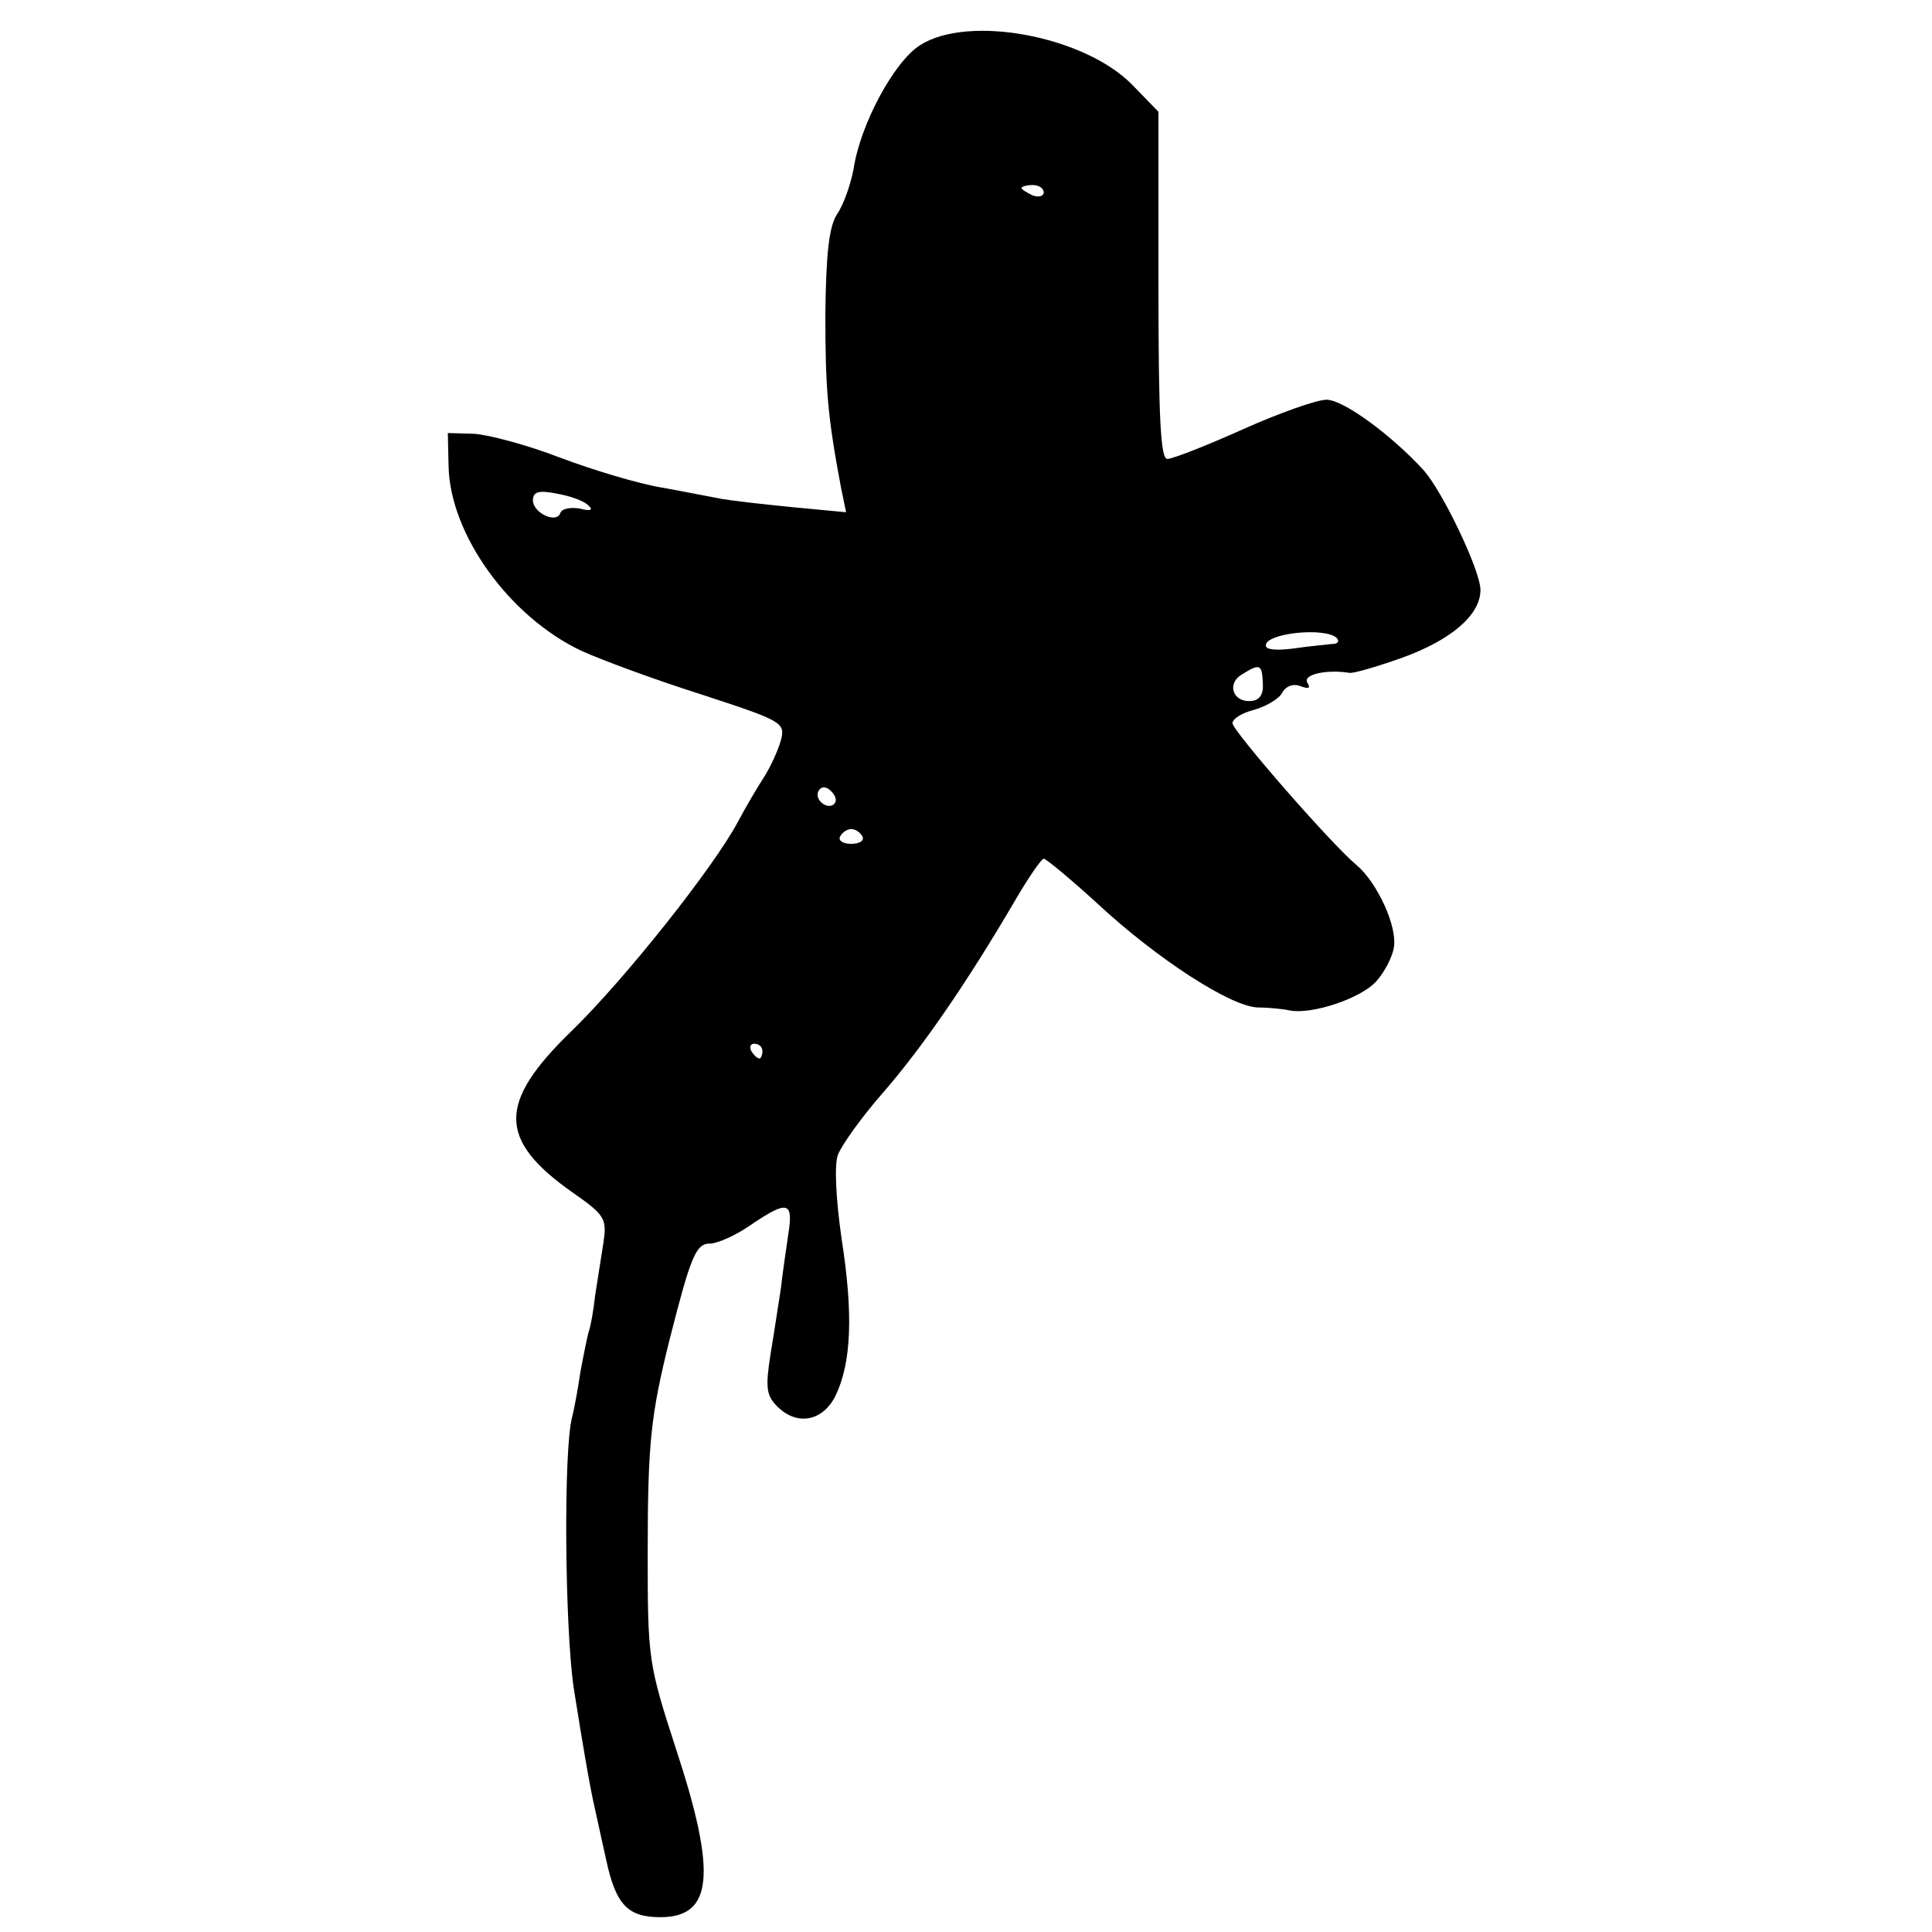 <?xml version="1.0" standalone="no"?>
<!DOCTYPE svg PUBLIC "-//W3C//DTD SVG 20010904//EN"
 "http://www.w3.org/TR/2001/REC-SVG-20010904/DTD/svg10.dtd">
<svg version="1.0" xmlns="http://www.w3.org/2000/svg"
 width="261pt" height="261pt" viewBox="0 0 261 261"
 preserveAspectRatio="xMidYMid meet">
<g transform="translate(0,261) scale(0.1,-0.1)"
fill="#000000" stroke="none">
<path d="M1243 2549 c-35 -22 -81 -107 -90 -168 -4 -20 -13 -47 -22 -60 -11
-17 -15 -52 -16 -135 0 -102 3 -138 21 -234 l7 -34 -74 7 c-41 4 -83 9 -94 11
-11 2 -46 9 -79 15 -32 5 -95 24 -140 41 -44 17 -97 31 -116 32 l-35 1 1 -45
c2 -92 82 -203 179 -249 26 -12 99 -39 162 -59 110 -36 114 -38 108 -62 -4
-14 -14 -36 -23 -50 -9 -14 -25 -41 -35 -60 -33 -62 -153 -213 -225 -283 -100
-97 -100 -147 3 -219 43 -30 45 -35 40 -68 -3 -19 -8 -51 -11 -70 -2 -19 -6
-42 -9 -50 -2 -8 -7 -32 -11 -54 -3 -21 -8 -48 -11 -60 -12 -43 -10 -284 2
-366 12 -76 22 -135 29 -165 1 -5 8 -36 15 -68 13 -60 29 -77 73 -77 71 0 77
58 21 228 -37 114 -38 121 -38 262 0 151 4 188 30 292 28 110 35 128 54 128
10 0 35 11 55 25 50 34 58 32 51 -12 -3 -21 -8 -54 -10 -73 -3 -19 -9 -59 -14
-89 -7 -45 -6 -56 9 -71 27 -27 62 -20 79 15 21 44 24 109 8 211 -8 56 -10
101 -5 114 5 13 32 51 61 84 53 61 113 148 178 259 18 31 36 57 39 57 3 0 37
-28 74 -62 80 -74 179 -138 215 -139 14 0 34 -2 43 -4 30 -6 96 16 117 39 11
12 22 33 24 46 5 28 -22 87 -50 111 -35 29 -168 182 -168 192 0 6 13 14 29 18
17 5 34 15 38 23 5 9 15 13 25 9 11 -4 14 -3 9 5 -6 11 27 18 57 13 5 -1 36 8
70 20 67 24 107 58 107 92 0 26 -51 133 -77 162 -43 47 -108 95 -131 95 -13 0
-64 -18 -113 -40 -49 -22 -95 -40 -102 -40 -9 0 -12 53 -12 234 l0 235 -35 36
c-64 66 -221 96 -287 54z m167 -199 c0 -5 -7 -7 -15 -4 -8 4 -15 8 -15 10 0 2
7 4 15 4 8 0 15 -4 15 -10z m-615 -423 c7 -6 3 -8 -12 -4 -12 2 -24 0 -26 -6
-5 -15 -37 0 -37 17 0 12 8 14 33 9 17 -3 37 -10 42 -16z m1011 -179 c4 -5 1
-8 -7 -8 -8 -1 -31 -3 -51 -6 -23 -3 -38 -2 -38 4 0 17 81 25 96 10z m-100
-61 c1 -15 -4 -23 -16 -24 -25 -2 -33 24 -12 36 24 15 27 14 28 -12z m-579
-163 c-9 -9 -28 6 -21 18 4 6 10 6 17 -1 6 -6 8 -13 4 -17z m38 -44 c3 -5 -3
-10 -15 -10 -12 0 -18 5 -15 10 3 6 10 10 15 10 5 0 12 -4 15 -10z m-135 -290
c0 -5 -2 -10 -4 -10 -3 0 -8 5 -11 10 -3 6 -1 10 4 10 6 0 11 -4 11 -10z"/>
</g>
</svg>
